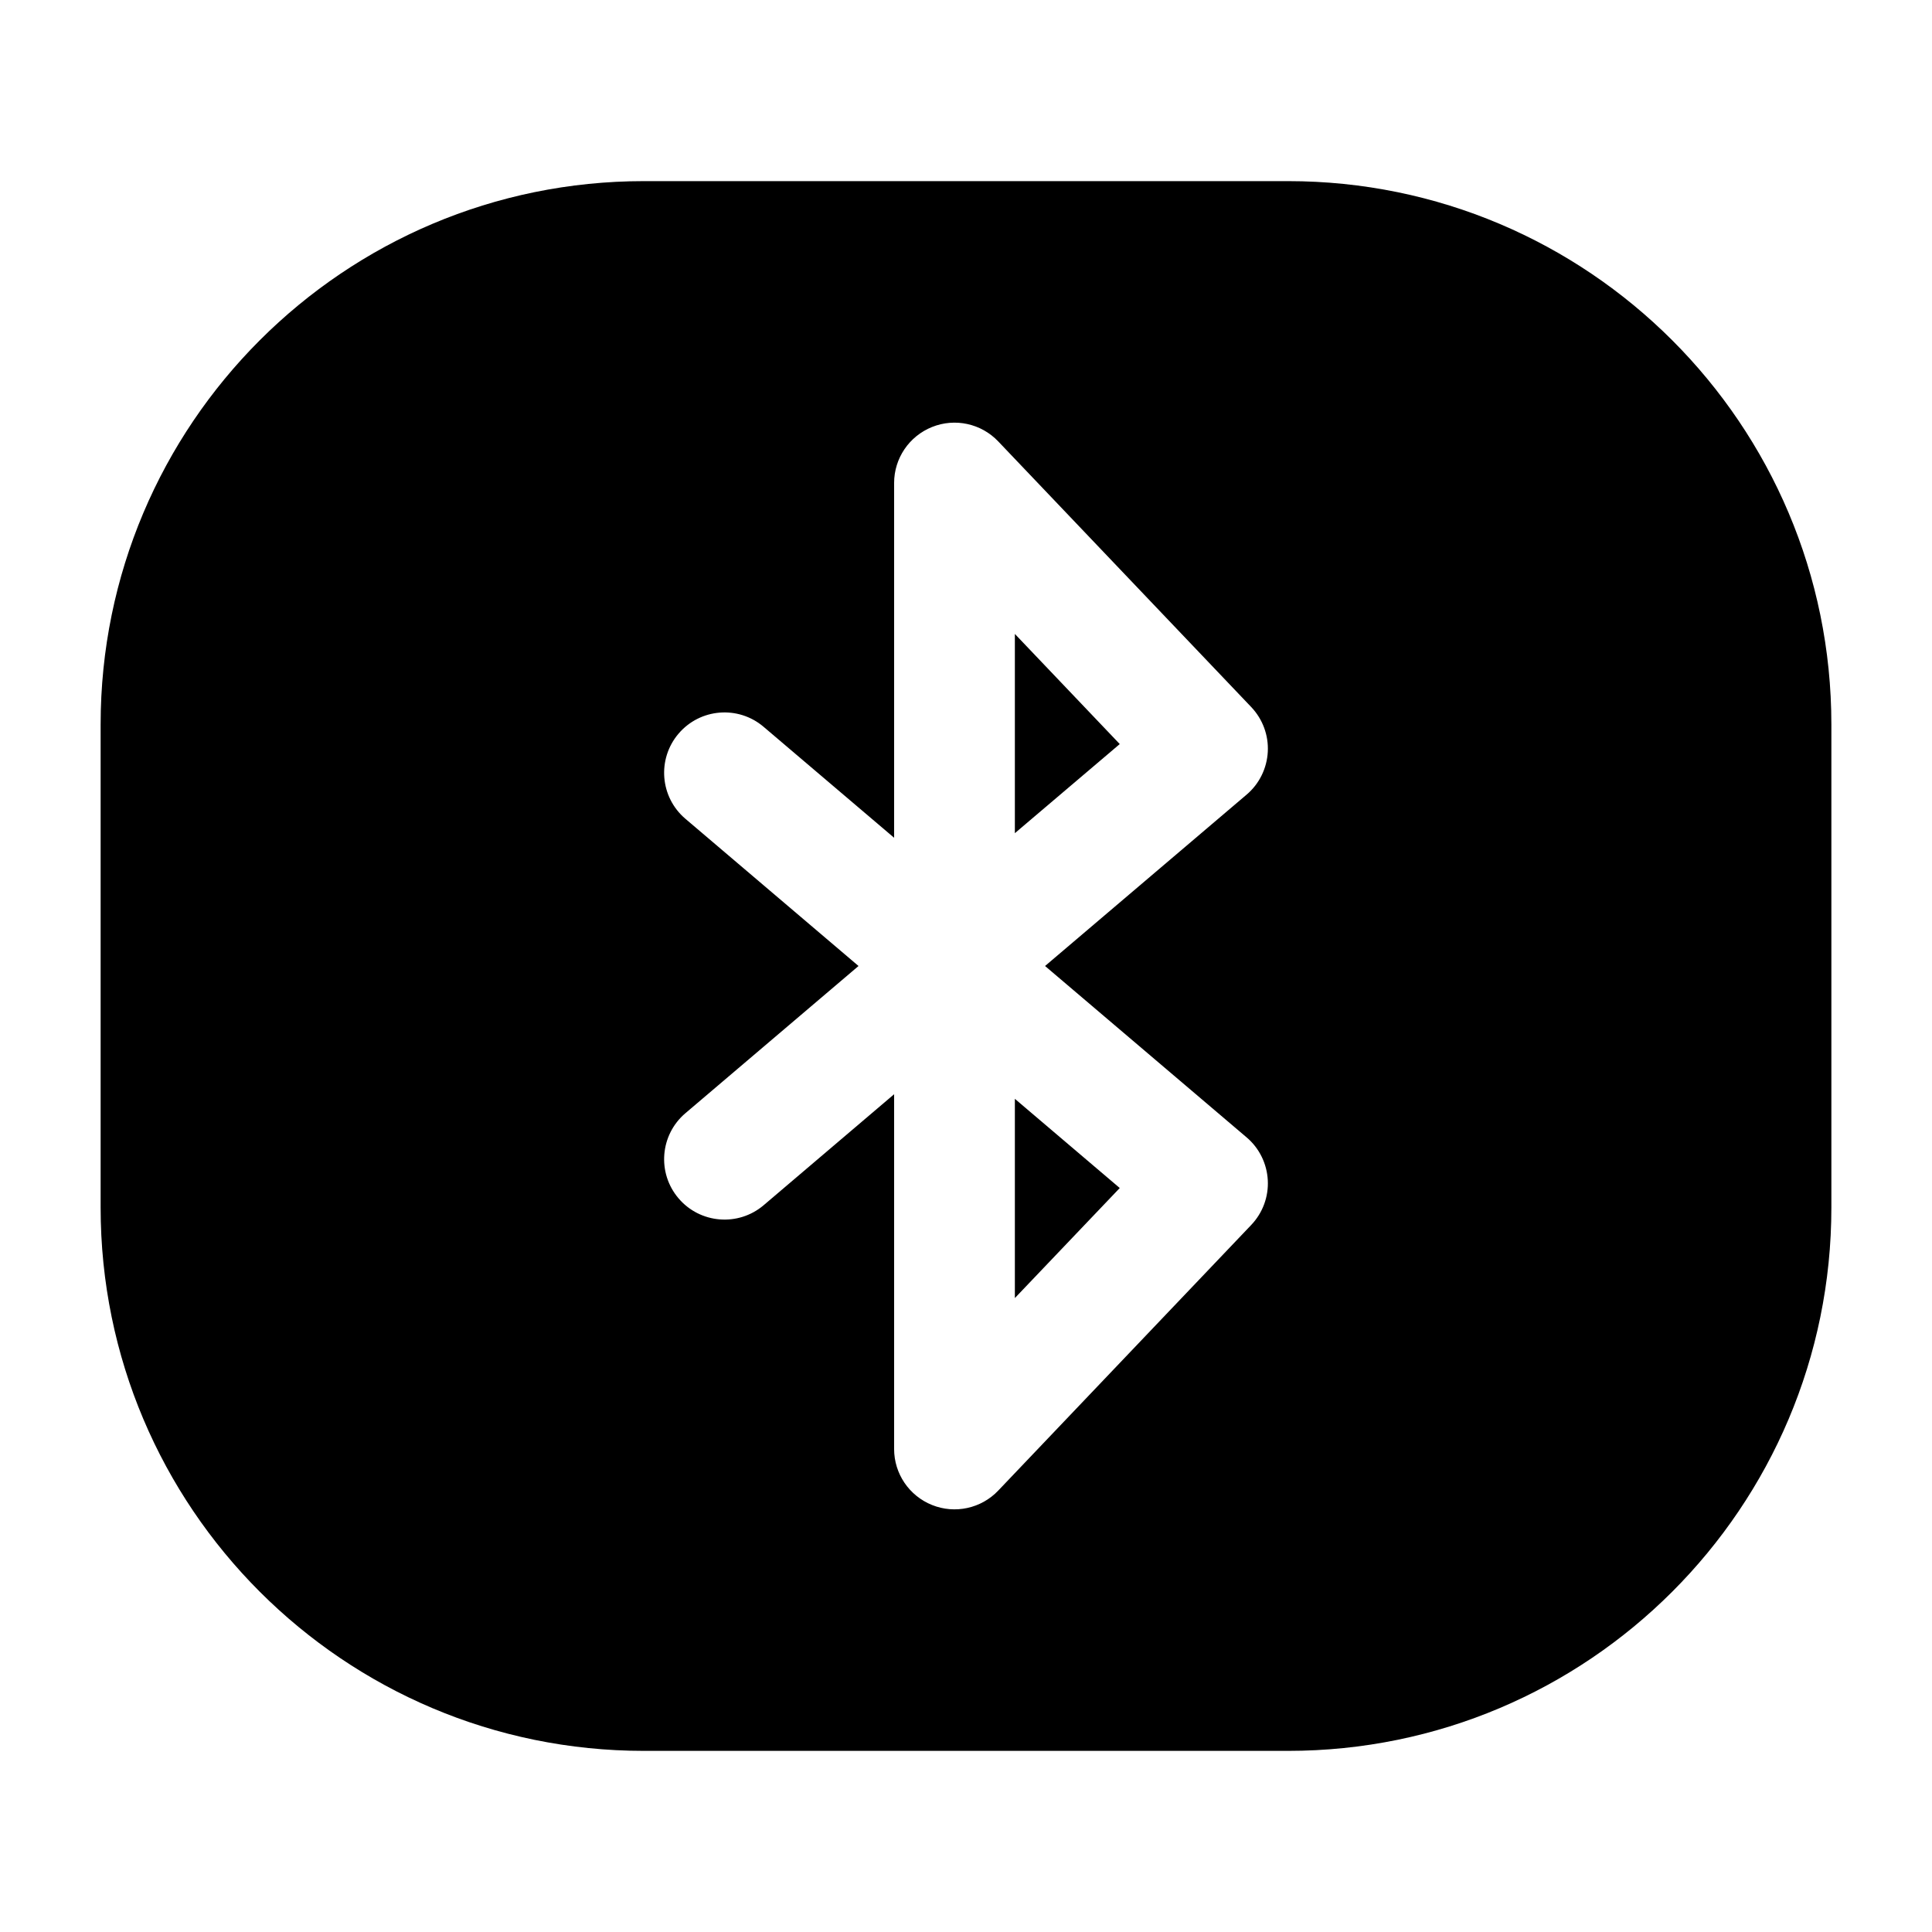 <svg width="24" height="24" viewBox="0 0 24 24" fill="none" xmlns="http://www.w3.org/2000/svg">
<path fill-rule="evenodd" clip-rule="evenodd" d="M8 2.25C4.272 2.25 1.25 5.272 1.25 9V15C1.25 18.728 4.272 21.75 8 21.75H16C19.728 21.75 22.75 18.728 22.75 15V9C22.75 5.272 19.728 2.25 16 2.25H8ZM12.4 5.483C12.189 5.261 11.863 5.19 11.579 5.304C11.294 5.418 11.107 5.693 11.107 6V10.407L9.486 9.029C9.17 8.76 8.697 8.799 8.429 9.114C8.16 9.43 8.199 9.903 8.514 10.171L10.665 12L8.514 13.829C8.199 14.097 8.16 14.57 8.429 14.886C8.697 15.201 9.17 15.24 9.486 14.972L11.107 13.593V18C11.107 18.307 11.294 18.582 11.579 18.696C11.863 18.81 12.189 18.739 12.4 18.517L15.543 15.217C15.685 15.068 15.76 14.867 15.749 14.661C15.738 14.455 15.643 14.262 15.486 14.129L12.982 12L15.486 9.871C15.643 9.738 15.738 9.545 15.749 9.339C15.76 9.134 15.685 8.932 15.543 8.783L12.4 5.483ZM13.91 14.758L12.607 13.65V16.125L13.91 14.758ZM12.607 7.875V10.35L13.91 9.243L12.607 7.875Z" fill="currentColor"/>
</svg>
